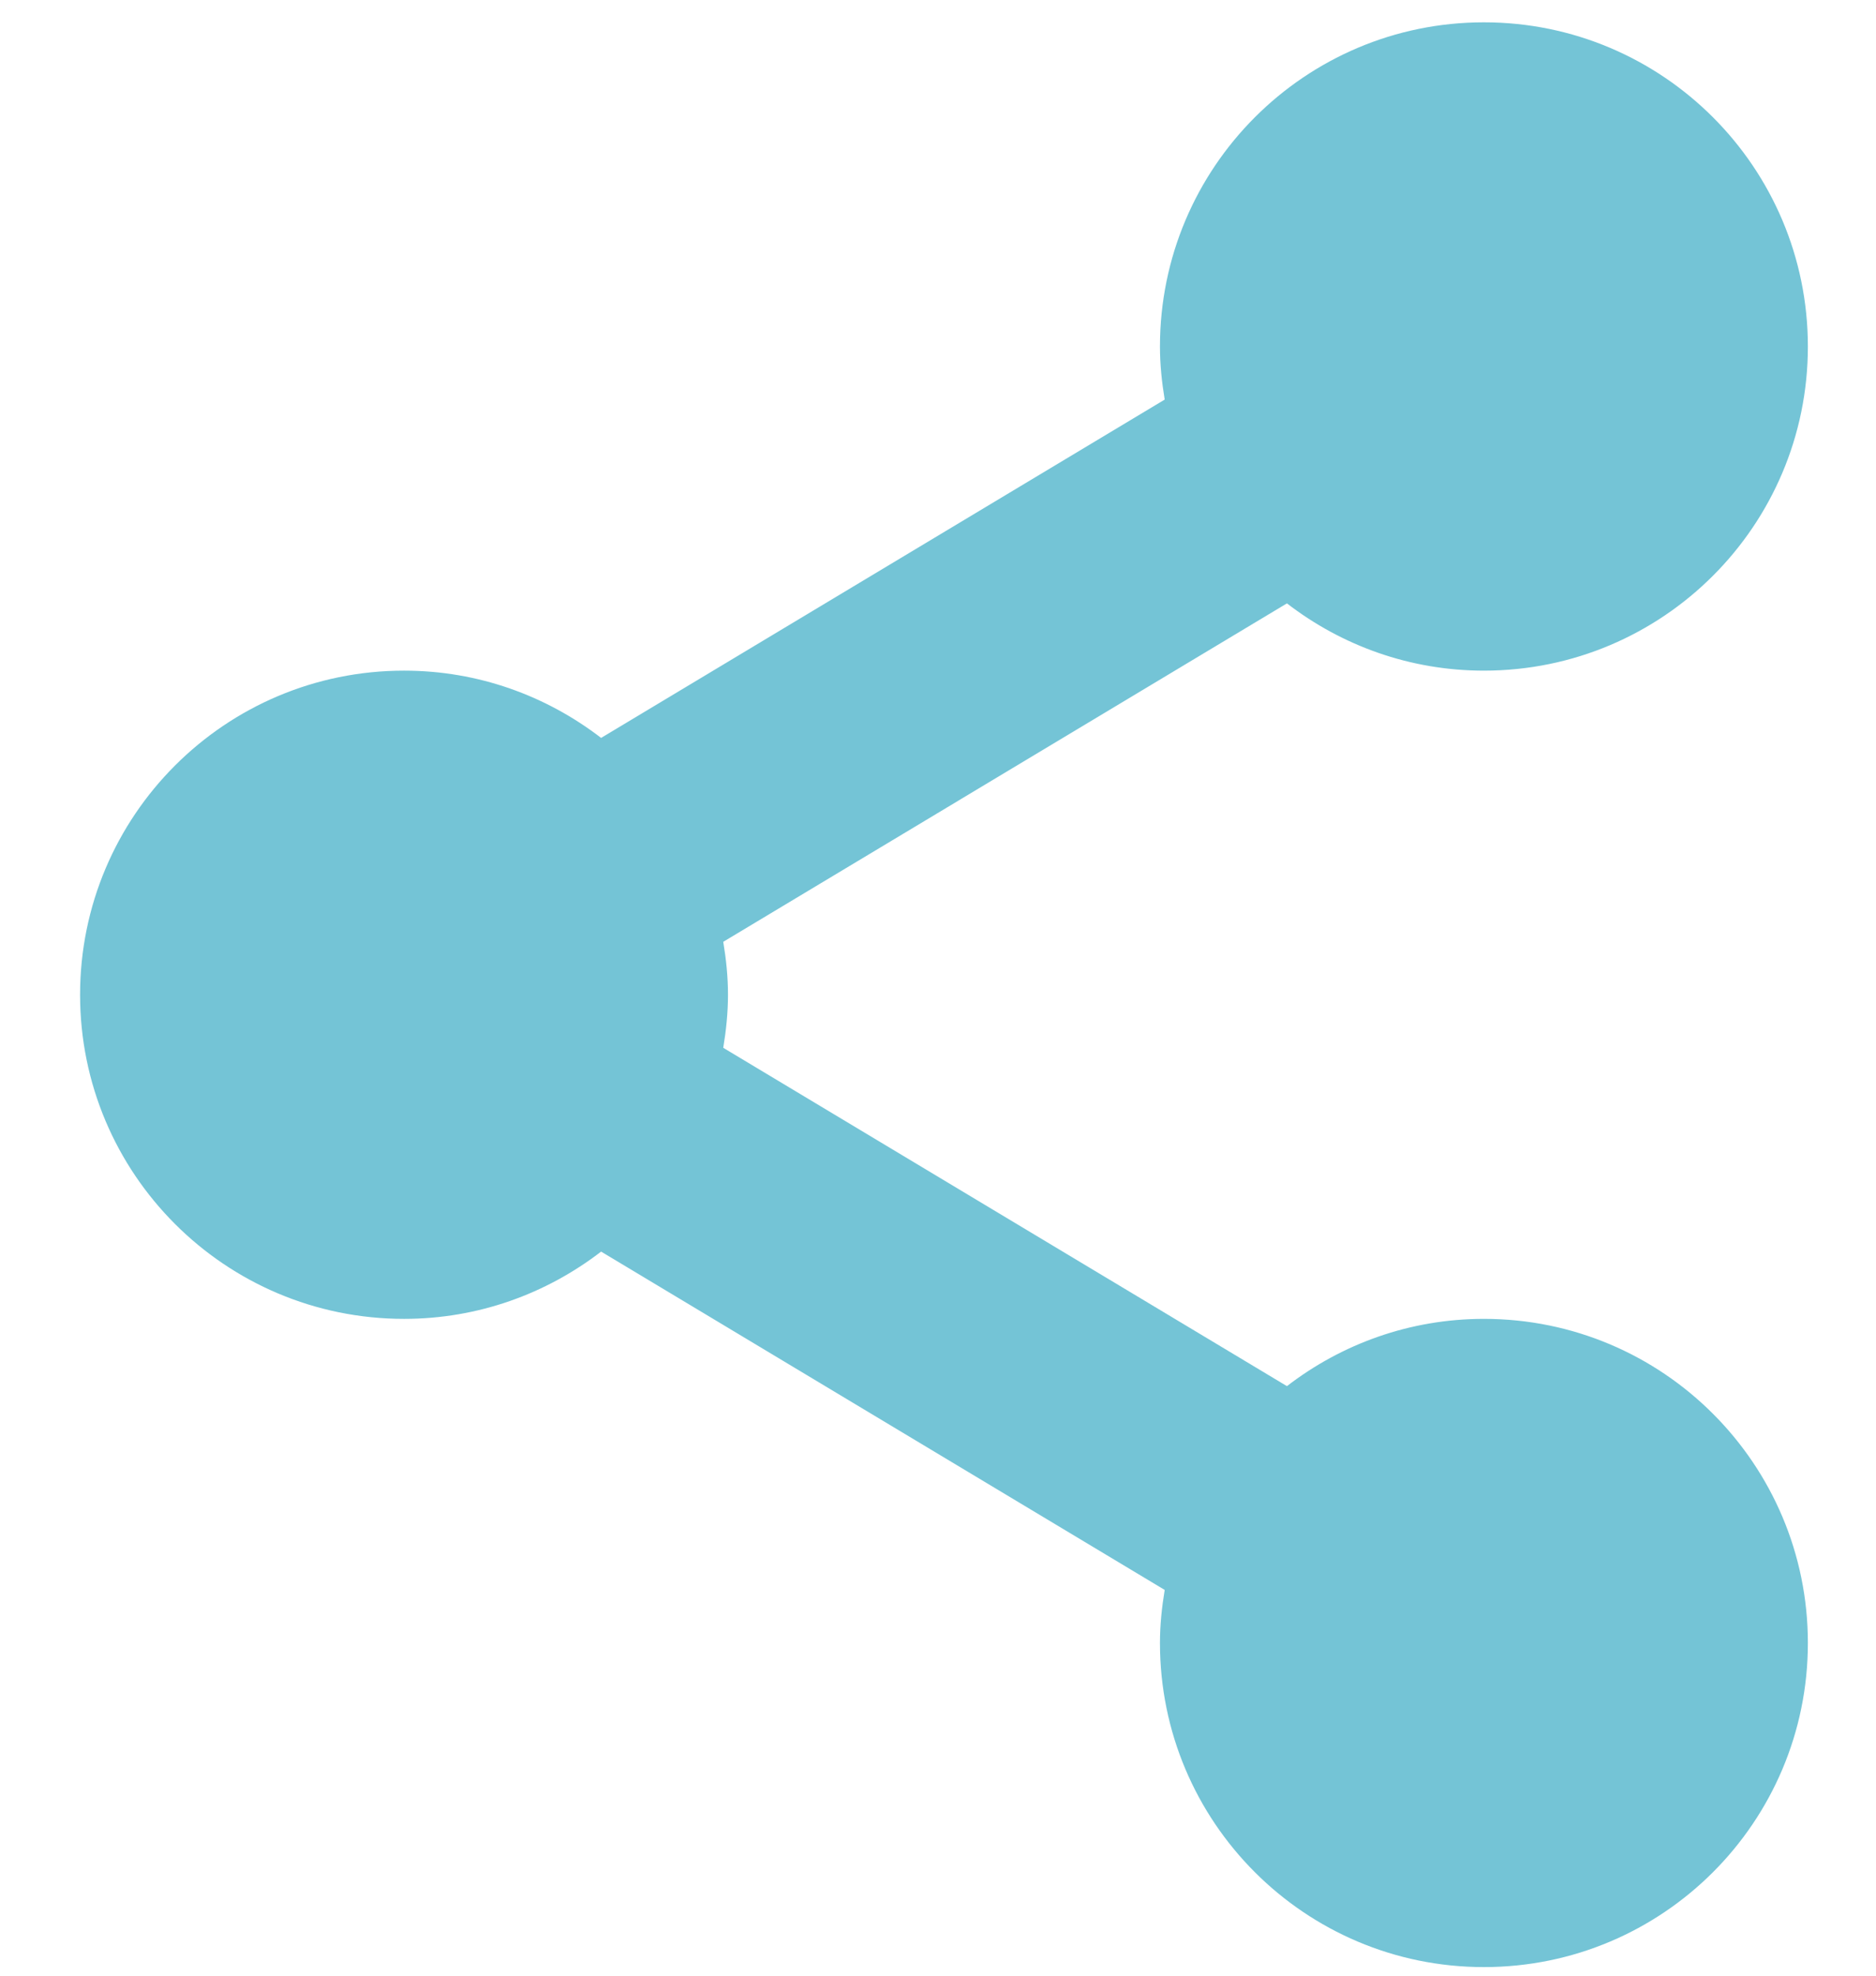 <svg height="20" viewBox="0 0 19 20" width="19" xmlns="http://www.w3.org/2000/svg"><path d="m15.029 13.351c-.751 0-1.442.255-1.995.681l-5.709-3.425c.029-.175.048-.354.048-.537 0-.184-.019-.362-.048-.536l5.709-3.426c.553.426 1.244.681 1.995.681 1.812 0 3.281-1.469 3.281-3.281s-1.469-3.282-3.281-3.282-3.281 1.47-3.281 3.282c0 .183.019.362.048.537l-5.708 3.425c-.554-.426-1.244-.681-1.996-.681-1.812 0-3.281 1.469-3.281 3.281s1.469 3.281 3.281 3.281c.752 0 1.442-.255 1.996-.681l5.708 3.425c-.029.175-.048.354-.048.537 0 1.813 1.469 3.281 3.281 3.281s3.281-1.468 3.281-3.281c0-1.812-1.469-3.281-3.281-3.281" fill="#74c4d6" fill-rule="evenodd"/></svg>